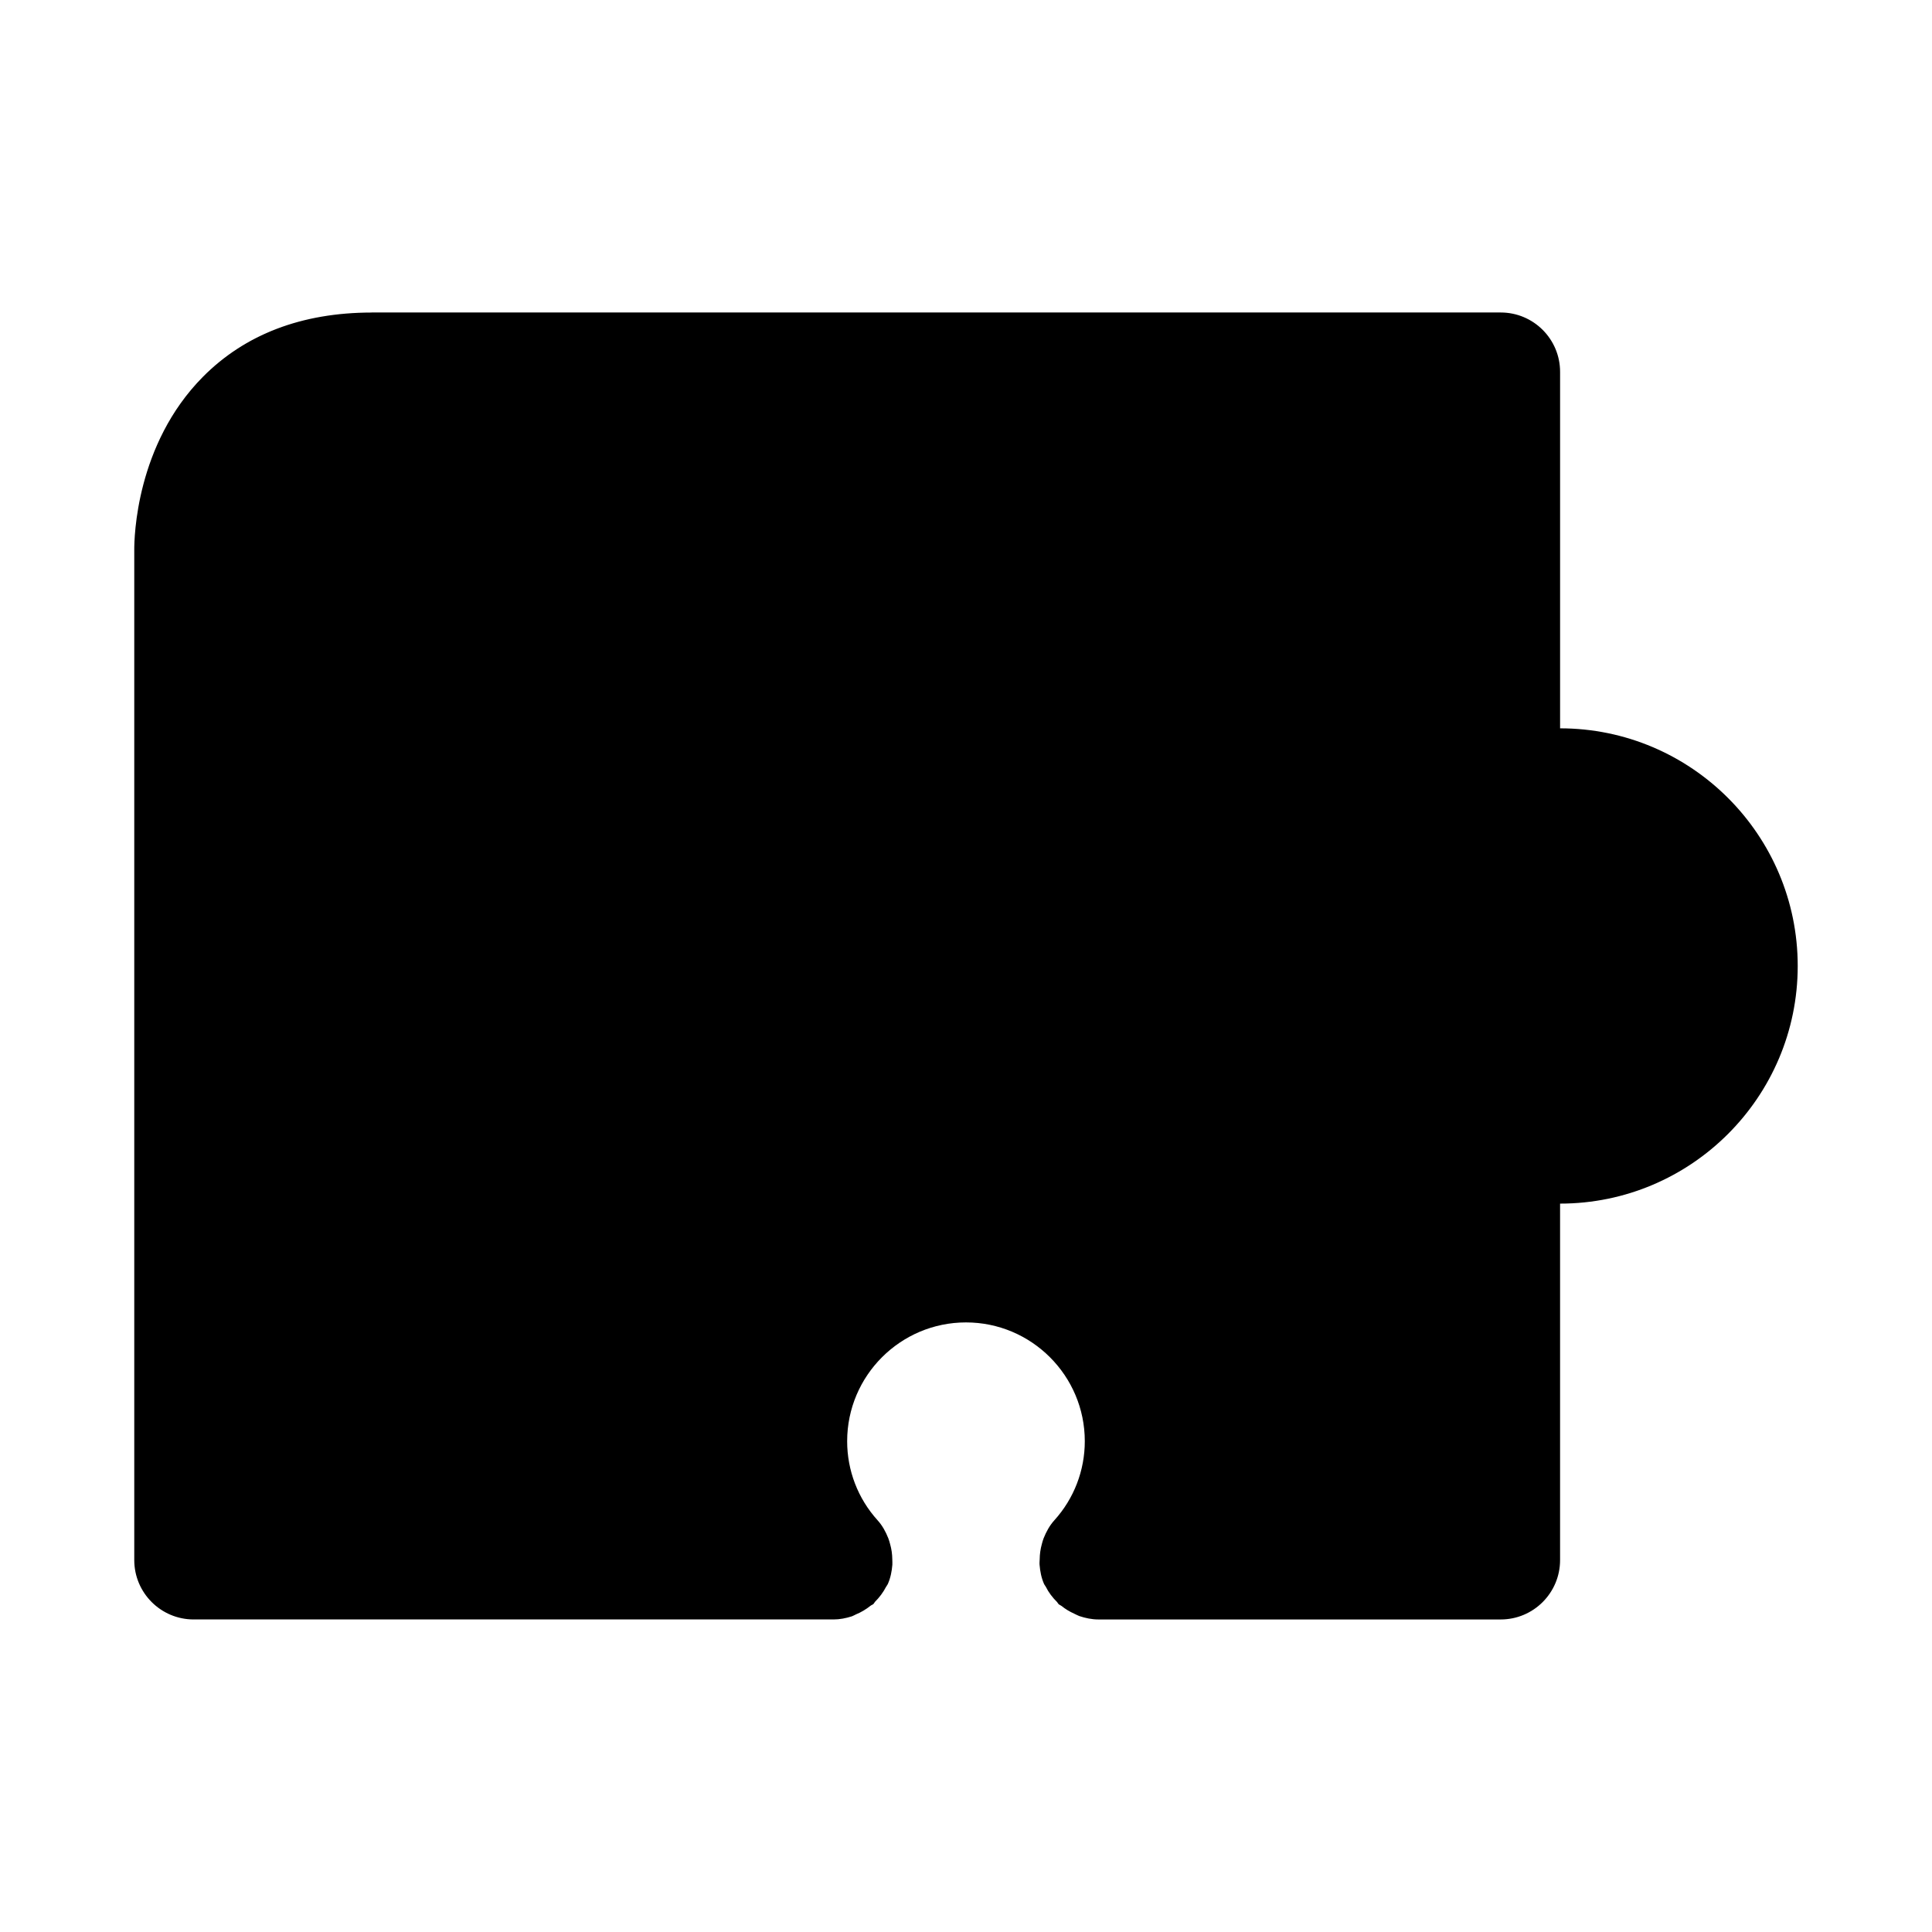 <?xml version="1.0" encoding="UTF-8"?>
<!-- The Best Svg Icon site in the world: iconSvg.co, Visit us! https://iconsvg.co -->
<svg fill="#000000" width="800px" height="800px" version="1.1" viewBox="144 144 512 512" xmlns="http://www.w3.org/2000/svg">
 <path d="m557.44 337.02v-94.465c0-8.691-7.039-15.742-15.742-15.742l-299.14-0.004c-0.047 0-0.078 0.016-0.125 0.016-18.469 0.031-33.504 5.781-44.684 17.066-17.711 17.902-18.184 42.527-18.168 45.879v267.66c0 8.691 7.055 15.742 15.742 15.742h169.56c1.699 0 3.32-0.332 4.894-0.836 0.348-0.125 0.676-0.332 1.023-0.488 1.418-0.582 2.707-1.355 3.906-2.312 0.234-0.188 0.52-0.25 0.738-0.441 0.188-0.172 0.27-0.41 0.441-0.598 1.164-1.164 2.156-2.473 2.93-3.969 0.109-0.203 0.285-0.379 0.379-0.598 0.016-0.047 0.047-0.078 0.078-0.125 0.738-1.652 1.07-3.387 1.211-5.133 0.031-0.488-0.016-0.961-0.016-1.434-0.016-1.387-0.203-2.723-0.582-4.047-0.141-0.52-0.27-1.008-0.473-1.527-0.676-1.715-1.574-3.387-2.867-4.801-5.176-5.727-8.039-13.16-8.039-20.922 0-17.367 14.121-31.488 31.488-31.488s31.488 14.121 31.488 31.488c0 7.762-2.867 15.191-8.047 20.926-1.289 1.418-2.172 3.07-2.867 4.801-0.203 0.52-0.332 1.008-0.473 1.543-0.363 1.309-0.551 2.644-0.566 4.016-0.016 0.504-0.078 0.977-0.031 1.465 0.141 1.73 0.473 3.481 1.211 5.133l0.094 0.141c0.078 0.188 0.234 0.332 0.332 0.52 0.77 1.543 1.793 2.883 2.992 4.062 0.172 0.172 0.234 0.395 0.41 0.566 0.234 0.203 0.52 0.285 0.77 0.473 1.023 0.836 2.141 1.496 3.352 2.047 0.457 0.203 0.883 0.457 1.34 0.629 1.641 0.551 3.324 0.914 5.106 0.914h106.59c8.707 0 15.742-7.055 15.742-15.742v-94.465c34.73 0 62.977-28.246 62.977-62.977 0-34.734-28.242-62.977-62.977-62.977z"/>
</svg>
